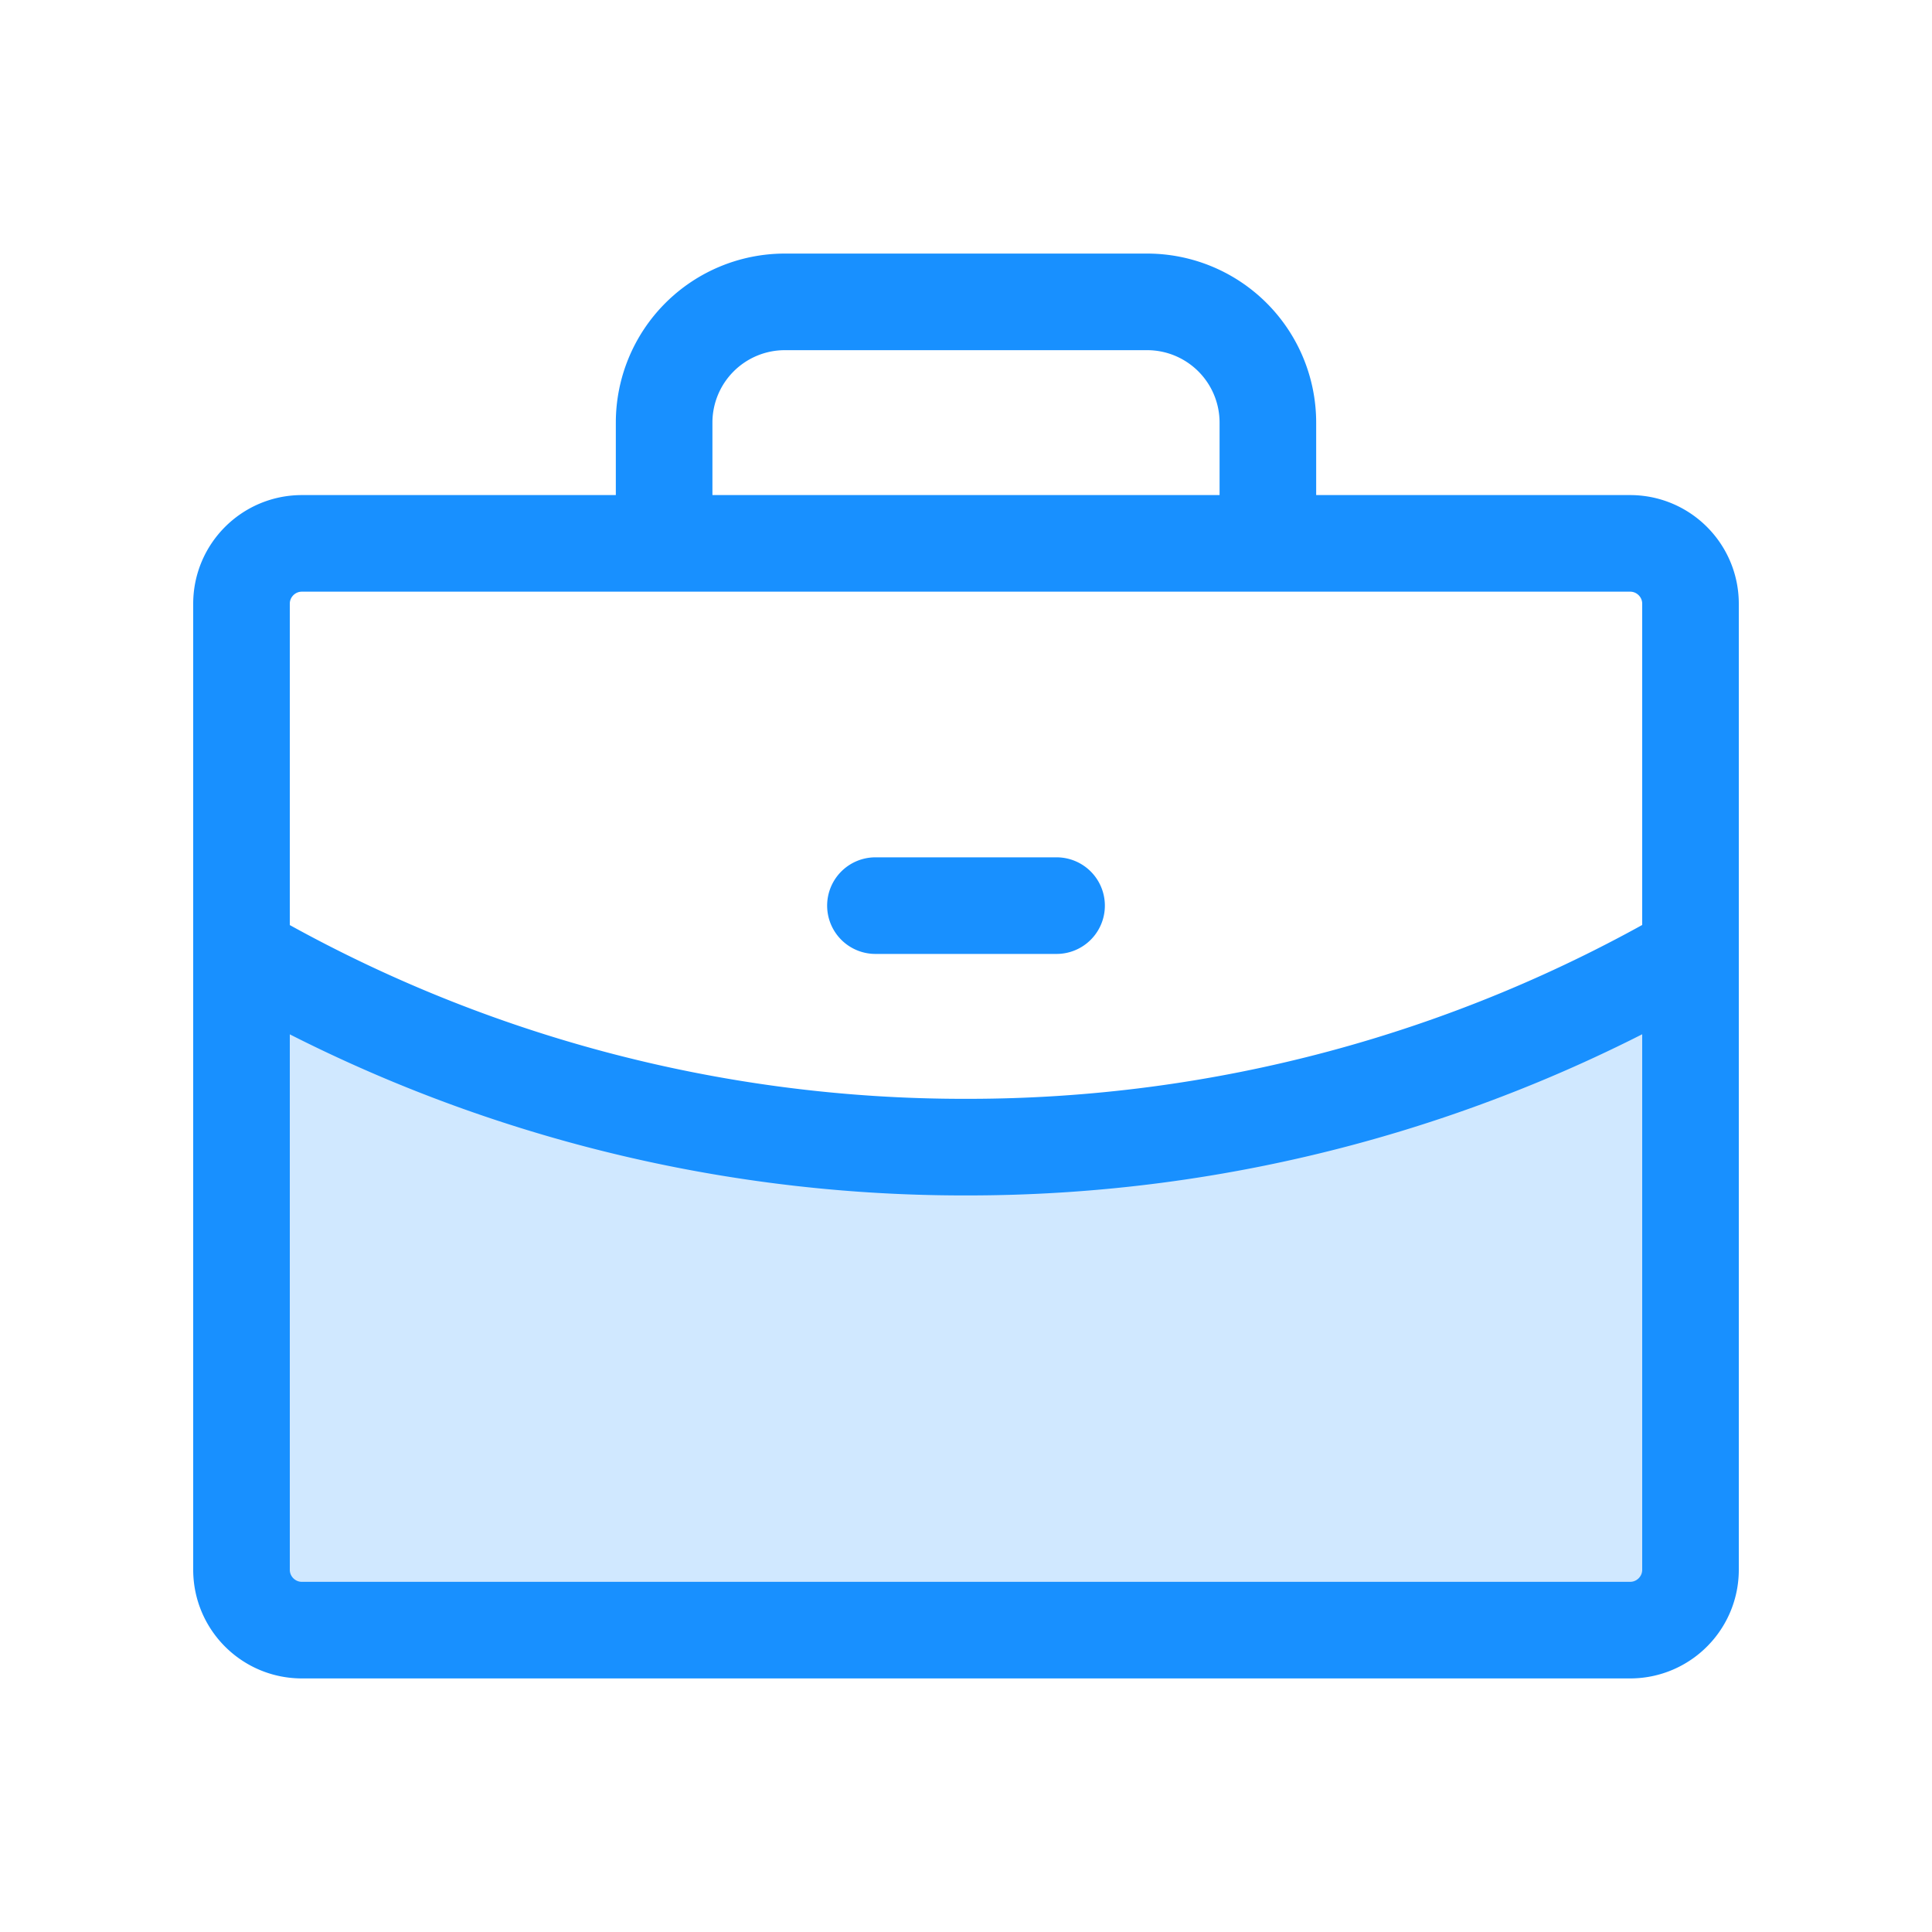 <svg xmlns="http://www.w3.org/2000/svg" width="40" height="40" fill="none" viewBox="0 0 40 40"><g clip-path="url(#a)"><mask id="b" width="40" height="40" x="0" y="0" maskUnits="userSpaceOnUse" style="mask-type:luminance"><path fill="#fff" d="M40 0H0v40h40z"/></mask><g mask="url(#b)"><path fill="#1890ff" d="M19.999 23.749A29.86 29.86 0 0 1 5 19.736v12.763a1.25 1.25 0 0 0 1.25 1.25h27.5a1.25 1.25 0 0 0 1.25-1.25V19.734a29.86 29.86 0 0 1-15.001 4.015" opacity=".2"/><path stroke="#1890ff" stroke-linecap="round" stroke-linejoin="round" stroke-width="2" d="M33.75 11.25H6.25c-.69 0-1.25.56-1.25 1.25v20c0 .69.56 1.25 1.25 1.25h27.5c.69 0 1.25-.56 1.25-1.25v-20c0-.69-.56-1.25-1.25-1.25m-7.5 0v-2.5a2.5 2.5 0 0 0-2.5-2.5h-7.5a2.5 2.5 0 0 0-2.5 2.5v2.5"/><path stroke="#1890ff" stroke-linecap="round" stroke-linejoin="round" stroke-width="2" d="M35 19.734a29.86 29.86 0 0 1-15 4.016 29.86 29.86 0 0 1-15-4.014m13.125-.986h3.75"/></g></g><defs><clipPath id="a"><path fill="#fff" d="M0 0h40v40H0z"/></clipPath></defs></svg>